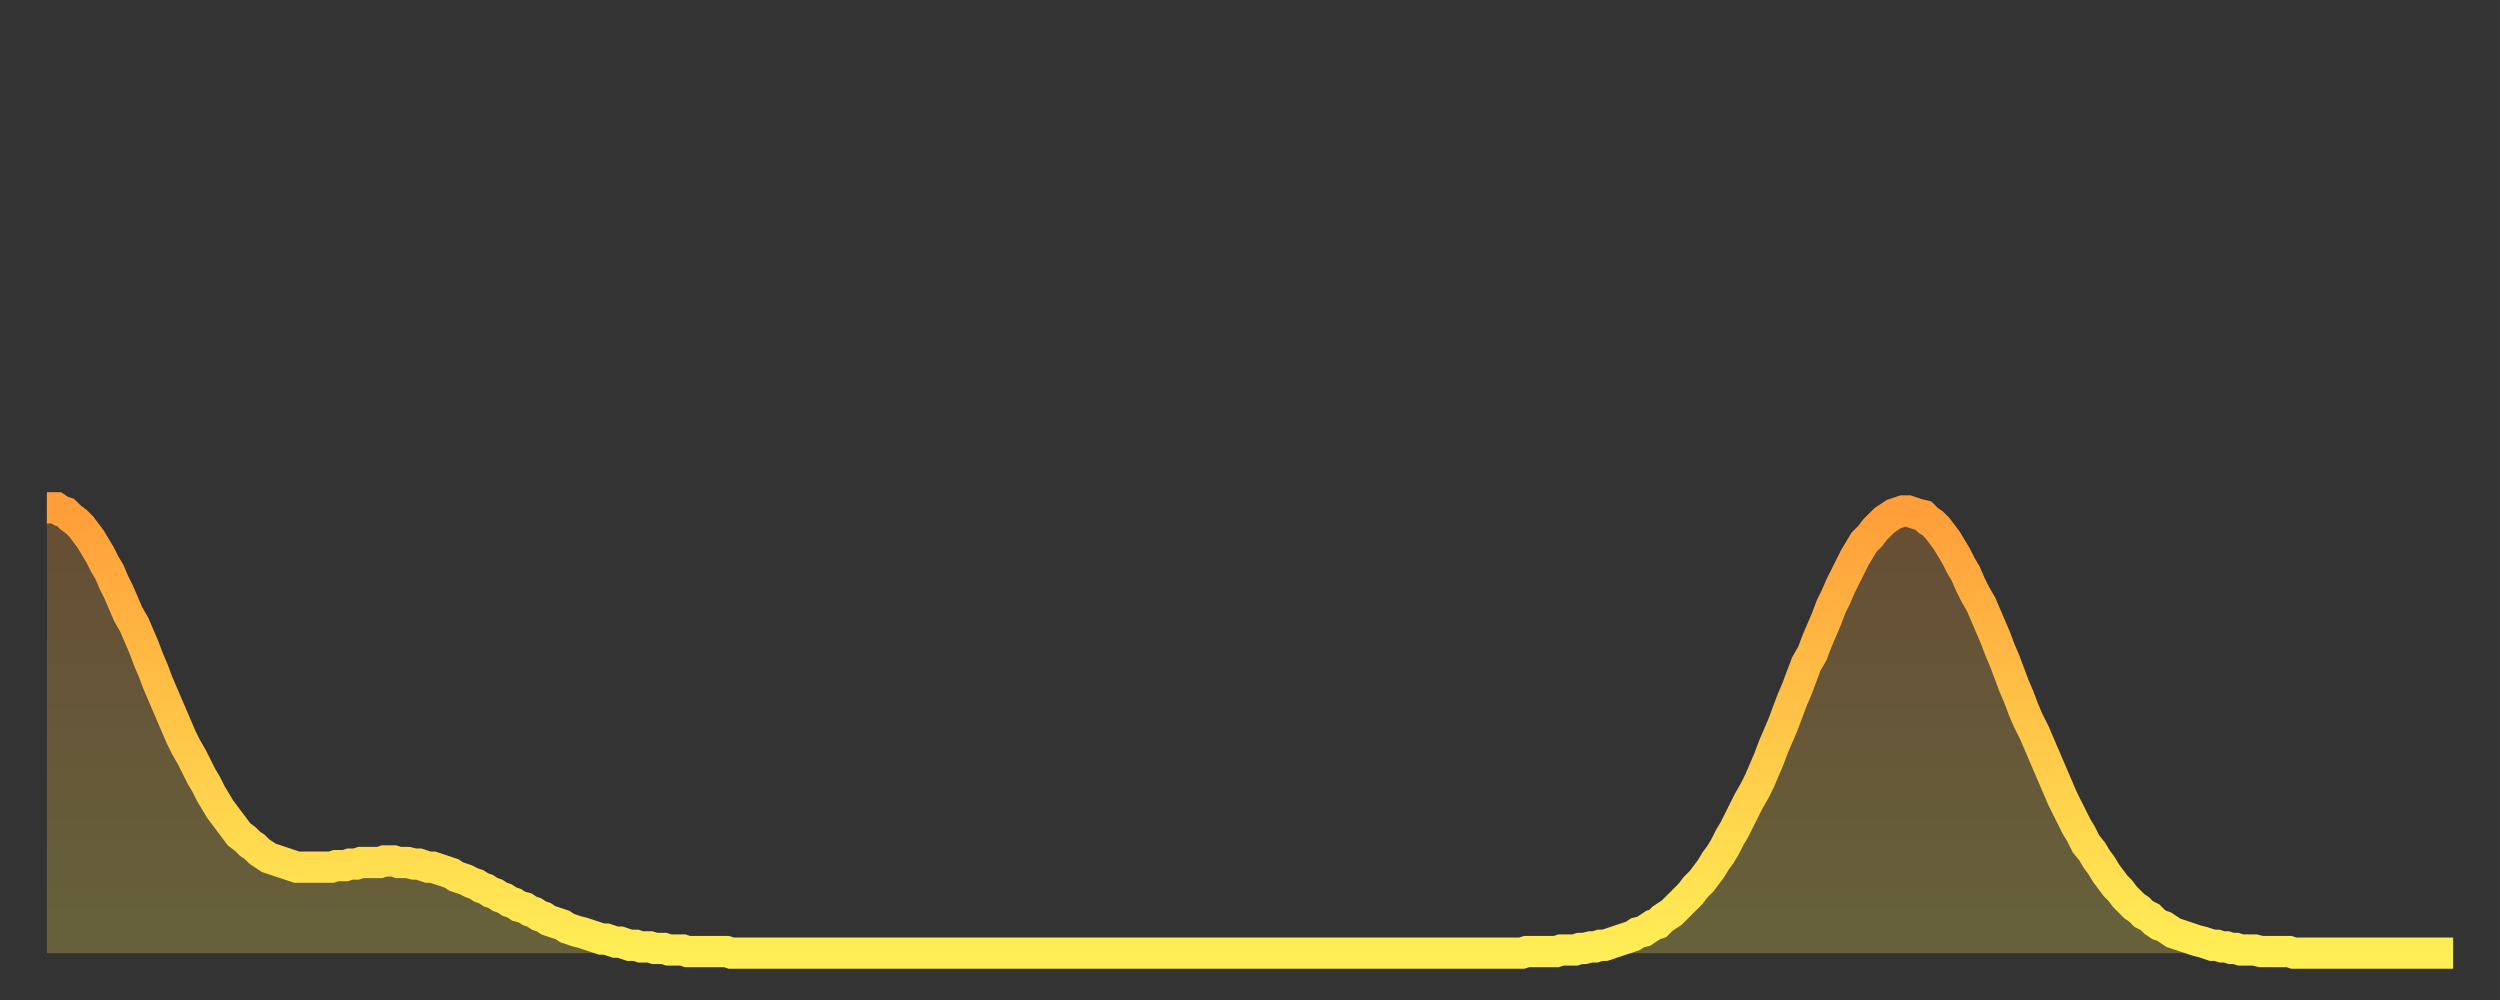 <?xml version="1.0" encoding="utf-8" ?>
<svg baseProfile="full" height="64" version="1.1" width="160" xmlns="http://www.w3.org/2000/svg" xmlns:ev="http://www.w3.org/2001/xml-events" xmlns:xlink="http://www.w3.org/1999/xlink"><rect width="100%" height="100%" fill="#333333" stroke="none"/><defs><linearGradient id="id1911674" x1="0" x2="0" y1="0" y2="1"><stop offset="0%" stop-color="#ff9e3a" /><stop offset="50%" stop-color="#ffc648" /><stop offset="100%" stop-color="#ffee55" /></linearGradient></defs><g transform="translate(3,3)"><g><path d="M 0.0 29.5 0.3 29.5 0.6 29.5 0.9 29.7 1.2 29.8 1.5 30.1 1.9 30.4 2.2 30.7 2.5 31.1 2.8 31.5 3.1 32.0 3.4 32.5 3.7 33.1 4.0 33.6 4.3 34.3 4.6 34.9 4.9 35.6 5.2 36.3 5.6 37.0 5.9 37.7 6.2 38.4 6.5 39.2 6.8 39.9 7.1 40.7 7.4 41.4 7.7 42.1 8.0 42.8 8.3 43.5 8.6 44.2 8.9 44.8 9.3 45.5 9.6 46.1 9.9 46.7 10.2 47.2 10.5 47.8 10.8 48.3 11.1 48.8 11.4 49.2 11.7 49.6 12.0 50.0 12.3 50.4 12.7 50.7 13.0 51.0 13.3 51.2 13.6 51.5 13.9 51.7 14.2 51.9 14.5 52.0 14.8 52.1 15.1 52.2 15.4 52.3 15.7 52.4 16.0 52.5 16.4 52.5 16.7 52.5 17.0 52.5 17.3 52.5 17.6 52.5 17.9 52.5 18.2 52.5 18.5 52.4 18.8 52.4 19.1 52.4 19.4 52.3 19.8 52.3 20.1 52.2 20.4 52.2 20.7 52.2 21.0 52.2 21.3 52.2 21.6 52.1 21.9 52.1 22.2 52.1 22.5 52.2 22.8 52.2 23.1 52.2 23.5 52.3 23.8 52.3 24.1 52.4 24.4 52.5 24.7 52.5 25.0 52.6 25.3 52.7 25.6 52.8 25.9 52.9 26.2 53.1 26.5 53.2 26.8 53.3 27.2 53.5 27.5 53.6 27.8 53.8 28.1 53.9 28.4 54.1 28.7 54.2 29.0 54.4 29.3 54.5 29.6 54.7 29.9 54.8 30.2 55.0 30.6 55.1 30.9 55.3 31.2 55.4 31.5 55.6 31.8 55.7 32.1 55.9 32.4 56.0 32.7 56.1 33.0 56.2 33.3 56.4 33.6 56.5 33.9 56.6 34.3 56.7 34.6 56.8 34.9 56.9 35.2 57.0 35.5 57.1 35.8 57.1 36.1 57.2 36.4 57.3 36.7 57.3 37.0 57.4 37.3 57.5 37.7 57.5 38.0 57.6 38.3 57.6 38.6 57.6 38.9 57.7 39.2 57.7 39.5 57.7 39.8 57.8 40.1 57.8 40.4 57.8 40.7 57.8 41.0 57.9 41.4 57.9 41.7 57.9 42.0 57.9 42.3 57.9 42.6 57.9 42.9 57.9 43.2 57.9 43.5 57.9 43.8 58.0 44.1 58.0 44.4 58.0 44.7 58.0 45.1 58.0 45.4 58.0 45.7 58.0 46.0 58.0 46.3 58.0 46.6 58.0 46.9 58.0 47.2 58.0 47.5 58.0 47.8 58.0 48.1 58.0 48.5 58.0 48.8 58.0 49.1 58.0 49.4 58.0 49.7 58.0 50.0 58.0 50.3 58.0 50.6 58.0 50.9 58.0 51.2 58.0 51.5 58.0 51.8 58.0 52.2 58.0 52.5 58.0 52.8 58.0 53.1 58.0 53.4 58.0 53.7 58.0 54.0 58.0 54.3 58.0 54.6 58.0 54.9 58.0 55.2 58.0 55.6 58.0 55.9 58.0 56.2 58.0 56.5 58.0 56.8 58.0 57.1 58.0 57.4 58.0 57.7 58.0 58.0 58.0 58.3 58.0 58.6 58.0 58.9 58.0 59.3 58.0 59.6 58.0 59.9 58.0 60.2 58.0 60.5 58.0 60.8 58.0 61.1 58.0 61.4 58.0 61.7 58.0 62.0 58.0 62.3 58.0 62.6 58.0 63.0 58.0 63.3 58.0 63.6 58.0 63.9 58.0 64.2 58.0 64.5 58.0 64.8 58.0 65.1 58.0 65.4 58.0 65.7 58.0 66.0 58.0 66.4 58.0 66.7 58.0 67.0 58.0 67.3 58.0 67.6 58.0 67.9 58.0 68.2 58.0 68.5 58.0 68.8 58.0 69.1 58.0 69.4 58.0 69.7 58.0 70.1 58.0 70.4 58.0 70.7 58.0 71.0 58.0 71.3 58.0 71.6 58.0 71.9 58.0 72.2 58.0 72.5 58.0 72.8 58.0 73.1 58.0 73.5 58.0 73.8 58.0 74.1 58.0 74.4 58.0 74.7 58.0 75.0 58.0 75.3 58.0 75.6 58.0 75.9 58.0 76.2 58.0 76.5 58.0 76.8 58.0 77.2 58.0 77.5 58.0 77.8 58.0 78.1 58.0 78.4 58.0 78.7 58.0 79.0 58.0 79.3 58.0 79.6 58.0 79.9 58.0 80.2 58.0 80.5 58.0 80.9 58.0 81.2 58.0 81.5 58.0 81.8 58.0 82.1 58.0 82.4 58.0 82.7 58.0 83.0 58.0 83.3 58.0 83.6 58.0 83.9 58.0 84.3 58.0 84.6 58.0 84.9 58.0 85.2 58.0 85.5 58.0 85.8 58.0 86.1 58.0 86.4 58.0 86.7 58.0 87.0 58.0 87.3 58.0 87.6 58.0 88.0 58.0 88.3 58.0 88.6 58.0 88.9 58.0 89.2 58.0 89.5 58.0 89.8 58.0 90.1 58.0 90.4 58.0 90.7 58.0 91.0 58.0 91.4 58.0 91.7 58.0 92.0 58.0 92.3 58.0 92.6 58.0 92.9 58.0 93.2 58.0 93.5 58.0 93.8 58.0 94.1 58.0 94.4 58.0 94.7 57.9 95.1 57.9 95.4 57.9 95.7 57.9 96.0 57.9 96.3 57.9 96.6 57.9 96.9 57.8 97.2 57.8 97.5 57.8 97.8 57.8 98.1 57.7 98.4 57.7 98.8 57.6 99.1 57.6 99.4 57.5 99.7 57.5 100.0 57.4 100.3 57.3 100.6 57.2 100.9 57.1 101.2 57.0 101.5 56.9 101.8 56.7 102.2 56.6 102.5 56.4 102.8 56.2 103.1 56.1 103.4 55.8 103.7 55.6 104.0 55.4 104.3 55.1 104.6 54.8 104.9 54.5 105.2 54.2 105.5 53.8 105.9 53.4 106.2 53.0 106.5 52.6 106.8 52.1 107.1 51.7 107.4 51.2 107.7 50.6 108.0 50.1 108.3 49.5 108.6 48.9 108.9 48.3 109.3 47.6 109.6 47.0 109.9 46.3 110.2 45.6 110.5 44.8 110.8 44.1 111.1 43.4 111.4 42.6 111.7 41.8 112.0 41.1 112.3 40.3 112.6 39.5 113.0 38.8 113.3 38.0 113.6 37.3 113.9 36.6 114.2 35.8 114.5 35.2 114.8 34.5 115.1 33.9 115.4 33.3 115.7 32.7 116.0 32.2 116.3 31.7 116.7 31.3 117.0 30.9 117.3 30.6 117.6 30.3 117.9 30.1 118.2 29.9 118.5 29.8 118.8 29.7 119.1 29.7 119.4 29.8 119.7 29.9 120.1 30.0 120.4 30.3 120.7 30.5 121.0 30.8 121.3 31.2 121.6 31.6 121.9 32.1 122.2 32.6 122.5 33.2 122.8 33.7 123.1 34.4 123.4 35.0 123.8 35.7 124.1 36.4 124.4 37.1 124.7 37.8 125.0 38.6 125.3 39.3 125.6 40.1 125.9 40.9 126.2 41.6 126.5 42.4 126.8 43.1 127.2 43.9 127.5 44.6 127.8 45.3 128.1 46.0 128.4 46.7 128.7 47.4 129.0 48.1 129.3 48.7 129.6 49.3 129.9 49.9 130.2 50.4 130.5 51.0 130.9 51.5 131.2 52.0 131.5 52.4 131.8 52.9 132.1 53.3 132.4 53.7 132.7 54.0 133.0 54.4 133.3 54.7 133.6 55.0 133.9 55.2 134.2 55.5 134.6 55.7 134.9 56.0 135.2 56.2 135.5 56.3 135.8 56.5 136.1 56.7 136.4 56.8 136.7 56.9 137.0 57.0 137.3 57.1 137.6 57.2 138.0 57.3 138.3 57.4 138.6 57.5 138.9 57.5 139.2 57.6 139.5 57.6 139.8 57.7 140.1 57.7 140.4 57.8 140.7 57.8 141.0 57.8 141.3 57.8 141.7 57.9 142.0 57.9 142.3 57.9 142.6 57.9 142.9 57.9 143.2 57.9 143.5 57.9 143.8 58.0 144.1 58.0 144.4 58.0 144.7 58.0 145.1 58.0 145.4 58.0 145.7 58.0 146.0 58.0 146.3 58.0 146.6 58.0 146.9 58.0 147.2 58.0 147.5 58.0 147.8 58.0 148.1 58.0 148.4 58.0 148.8 58.0 149.1 58.0 149.4 58.0 149.7 58.0 150.0 58.0 150.3 58.0 150.6 58.0 150.9 58.0 151.2 58.0 151.5 58.0 151.8 58.0 152.1 58.0 152.5 58.0 152.8 58.0 153.1 58.0 153.4 58.0 153.7 58.0 154.0 58.0" fill="none" id="graph-curve" opacity="1" stroke="url(#id1911674)" stroke-width="2" /><path d="M 0 58 L 0.0 29.5 0.3 29.5 0.6 29.5 0.9 29.7 1.2 29.8 1.5 30.1 1.9 30.4 2.2 30.7 2.5 31.1 2.8 31.5 3.1 32.0 3.4 32.5 3.7 33.1 4.0 33.6 4.3 34.3 4.6 34.9 4.9 35.6 5.2 36.3 5.6 37.0 5.9 37.7 6.2 38.4 6.5 39.2 6.8 39.9 7.1 40.7 7.4 41.4 7.7 42.1 8.0 42.8 8.3 43.5 8.6 44.2 8.9 44.8 9.3 45.5 9.6 46.1 9.9 46.7 10.2 47.2 10.5 47.8 10.8 48.3 11.1 48.8 11.4 49.2 11.7 49.6 12.0 50.0 12.3 50.4 12.7 50.7 13.0 51.0 13.3 51.2 13.6 51.5 13.9 51.7 14.2 51.9 14.5 52.0 14.8 52.1 15.1 52.2 15.4 52.3 15.7 52.4 16.0 52.5 16.4 52.5 16.7 52.5 17.0 52.5 17.3 52.5 17.6 52.5 17.9 52.5 18.2 52.5 18.5 52.4 18.8 52.4 19.1 52.4 19.4 52.3 19.8 52.3 20.1 52.2 20.4 52.2 20.7 52.2 21.0 52.2 21.3 52.2 21.6 52.1 21.9 52.1 22.2 52.1 22.5 52.2 22.8 52.2 23.1 52.2 23.5 52.3 23.8 52.3 24.1 52.4 24.4 52.5 24.7 52.5 25.0 52.6 25.3 52.7 25.6 52.8 25.9 52.9 26.2 53.1 26.5 53.2 26.8 53.3 27.2 53.5 27.5 53.6 27.8 53.8 28.1 53.9 28.4 54.1 28.7 54.2 29.0 54.4 29.3 54.5 29.6 54.7 29.9 54.8 30.2 55.0 30.6 55.1 30.9 55.3 31.2 55.4 31.5 55.6 31.8 55.7 32.1 55.9 32.4 56.0 32.7 56.1 33.0 56.2 33.3 56.4 33.6 56.5 33.9 56.6 34.3 56.7 34.6 56.8 34.9 56.9 35.2 57.0 35.5 57.1 35.8 57.1 36.1 57.2 36.4 57.3 36.7 57.3 37.0 57.4 37.3 57.5 37.7 57.5 38.0 57.6 38.3 57.6 38.6 57.6 38.9 57.7 39.2 57.7 39.5 57.7 39.8 57.8 40.1 57.8 40.4 57.8 40.7 57.8 41.0 57.9 41.4 57.9 41.7 57.9 42.0 57.9 42.3 57.9 42.6 57.9 42.9 57.9 43.2 57.9 43.5 57.9 43.8 58.0 44.1 58.0 44.4 58.0 44.7 58.0 45.1 58.0 45.4 58.0 45.7 58.0 46.0 58.0 46.3 58.0 46.6 58.0 46.9 58.0 47.2 58.0 47.5 58.0 47.8 58.0 48.1 58.0 48.5 58.0 48.8 58.0 49.1 58.0 49.4 58.0 49.7 58.0 50.0 58.0 50.3 58.0 50.6 58.0 50.9 58.0 51.2 58.0 51.5 58.0 51.8 58.0 52.2 58.0 52.5 58.0 52.8 58.0 53.1 58.0 53.4 58.0 53.7 58.0 54.0 58.0 54.3 58.0 54.6 58.0 54.9 58.0 55.2 58.0 55.6 58.0 55.9 58.0 56.2 58.0 56.5 58.0 56.8 58.0 57.1 58.0 57.4 58.0 57.7 58.0 58.0 58.0 58.3 58.0 58.6 58.0 58.9 58.0 59.3 58.0 59.6 58.0 59.9 58.0 60.2 58.0 60.5 58.0 60.8 58.0 61.1 58.0 61.4 58.0 61.7 58.0 62.0 58.0 62.3 58.0 62.6 58.0 63.0 58.0 63.3 58.0 63.6 58.0 63.9 58.0 64.2 58.0 64.5 58.0 64.8 58.0 65.1 58.0 65.4 58.0 65.7 58.0 66.0 58.0 66.4 58.0 66.7 58.0 67.0 58.0 67.3 58.0 67.6 58.0 67.9 58.0 68.2 58.0 68.5 58.0 68.8 58.0 69.1 58.0 69.4 58.0 69.7 58.0 70.1 58.0 70.4 58.0 70.7 58.0 71.0 58.0 71.3 58.0 71.6 58.0 71.9 58.0 72.2 58.0 72.5 58.0 72.8 58.0 73.1 58.0 73.5 58.0 73.8 58.0 74.1 58.0 74.4 58.0 74.7 58.0 75.0 58.0 75.3 58.0 75.6 58.0 75.9 58.0 76.2 58.0 76.5 58.0 76.8 58.0 77.2 58.0 77.5 58.0 77.8 58.0 78.1 58.0 78.4 58.0 78.7 58.0 79.0 58.0 79.3 58.0 79.6 58.0 79.9 58.0 80.2 58.0 80.5 58.0 80.9 58.0 81.2 58.0 81.5 58.0 81.8 58.0 82.1 58.0 82.4 58.0 82.7 58.0 83.0 58.0 83.3 58.0 83.6 58.0 83.9 58.0 84.3 58.0 84.6 58.0 84.9 58.0 85.2 58.0 85.5 58.0 85.8 58.0 86.1 58.0 86.4 58.0 86.7 58.0 87.0 58.0 87.3 58.0 87.6 58.0 88.0 58.0 88.3 58.0 88.6 58.0 88.9 58.0 89.2 58.0 89.5 58.0 89.8 58.0 90.1 58.0 90.4 58.0 90.7 58.0 91.0 58.0 91.4 58.0 91.7 58.0 92.0 58.0 92.3 58.0 92.6 58.0 92.9 58.0 93.2 58.0 93.5 58.0 93.8 58.0 94.1 58.0 94.4 58.0 94.7 57.9 95.1 57.9 95.4 57.9 95.7 57.9 96.0 57.9 96.3 57.9 96.6 57.9 96.9 57.8 97.2 57.8 97.5 57.8 97.8 57.8 98.1 57.7 98.4 57.7 98.8 57.6 99.1 57.6 99.4 57.5 99.7 57.5 100.0 57.4 100.3 57.3 100.6 57.2 100.9 57.1 101.2 57.0 101.5 56.9 101.8 56.7 102.2 56.6 102.5 56.4 102.8 56.2 103.1 56.1 103.4 55.8 103.7 55.6 104.0 55.4 104.3 55.1 104.6 54.8 104.9 54.5 105.2 54.2 105.5 53.8 105.9 53.4 106.2 53.0 106.5 52.6 106.8 52.1 107.1 51.7 107.4 51.2 107.7 50.6 108.0 50.1 108.3 49.5 108.6 48.9 108.9 48.3 109.3 47.6 109.6 47.0 109.9 46.3 110.2 45.6 110.5 44.8 110.8 44.1 111.1 43.4 111.4 42.6 111.7 41.8 112.0 41.1 112.3 40.3 112.6 39.5 113.0 38.8 113.3 38.0 113.6 37.3 113.9 36.6 114.2 35.8 114.5 35.2 114.8 34.5 115.1 33.9 115.4 33.3 115.7 32.7 116.0 32.2 116.3 31.7 116.7 31.3 117.0 30.9 117.3 30.6 117.6 30.3 117.9 30.1 118.2 29.9 118.5 29.8 118.8 29.7 119.1 29.7 119.4 29.8 119.7 29.9 120.1 30.0 120.4 30.3 120.7 30.5 121.0 30.8 121.3 31.2 121.6 31.6 121.9 32.1 122.2 32.6 122.5 33.2 122.8 33.7 123.1 34.4 123.4 35.0 123.8 35.7 124.1 36.4 124.4 37.1 124.7 37.8 125.0 38.6 125.3 39.3 125.6 40.1 125.9 40.9 126.2 41.6 126.5 42.4 126.8 43.1 127.2 43.9 127.5 44.6 127.8 45.3 128.1 46.0 128.4 46.7 128.7 47.4 129.0 48.1 129.3 48.7 129.6 49.3 129.9 49.9 130.2 50.4 130.5 51.0 130.9 51.5 131.2 52.0 131.5 52.4 131.8 52.9 132.1 53.3 132.4 53.7 132.7 54.0 133.0 54.4 133.3 54.7 133.6 55.0 133.9 55.2 134.2 55.5 134.6 55.7 134.9 56.0 135.2 56.2 135.5 56.3 135.8 56.5 136.1 56.7 136.4 56.8 136.7 56.9 137.0 57.0 137.3 57.1 137.6 57.2 138.0 57.3 138.3 57.4 138.6 57.5 138.9 57.5 139.2 57.6 139.5 57.6 139.8 57.7 140.1 57.7 140.4 57.8 140.7 57.8 141.0 57.8 141.3 57.8 141.7 57.9 142.0 57.9 142.3 57.9 142.6 57.9 142.9 57.9 143.2 57.9 143.5 57.9 143.8 58.0 144.1 58.0 144.4 58.0 144.7 58.0 145.1 58.0 145.4 58.0 145.7 58.0 146.0 58.0 146.3 58.0 146.6 58.0 146.9 58.0 147.2 58.0 147.5 58.0 147.8 58.0 148.1 58.0 148.4 58.0 148.8 58.0 149.1 58.0 149.4 58.0 149.7 58.0 150.0 58.0 150.3 58.0 150.6 58.0 150.9 58.0 151.2 58.0 151.5 58.0 151.8 58.0 152.1 58.0 152.5 58.0 152.8 58.0 153.1 58.0 153.4 58.0 153.7 58.0 154.0 58.0 154 58" fill="url(#id1911674)" fill-opacity=".25" id="graph-shadow" /></g></g></svg>